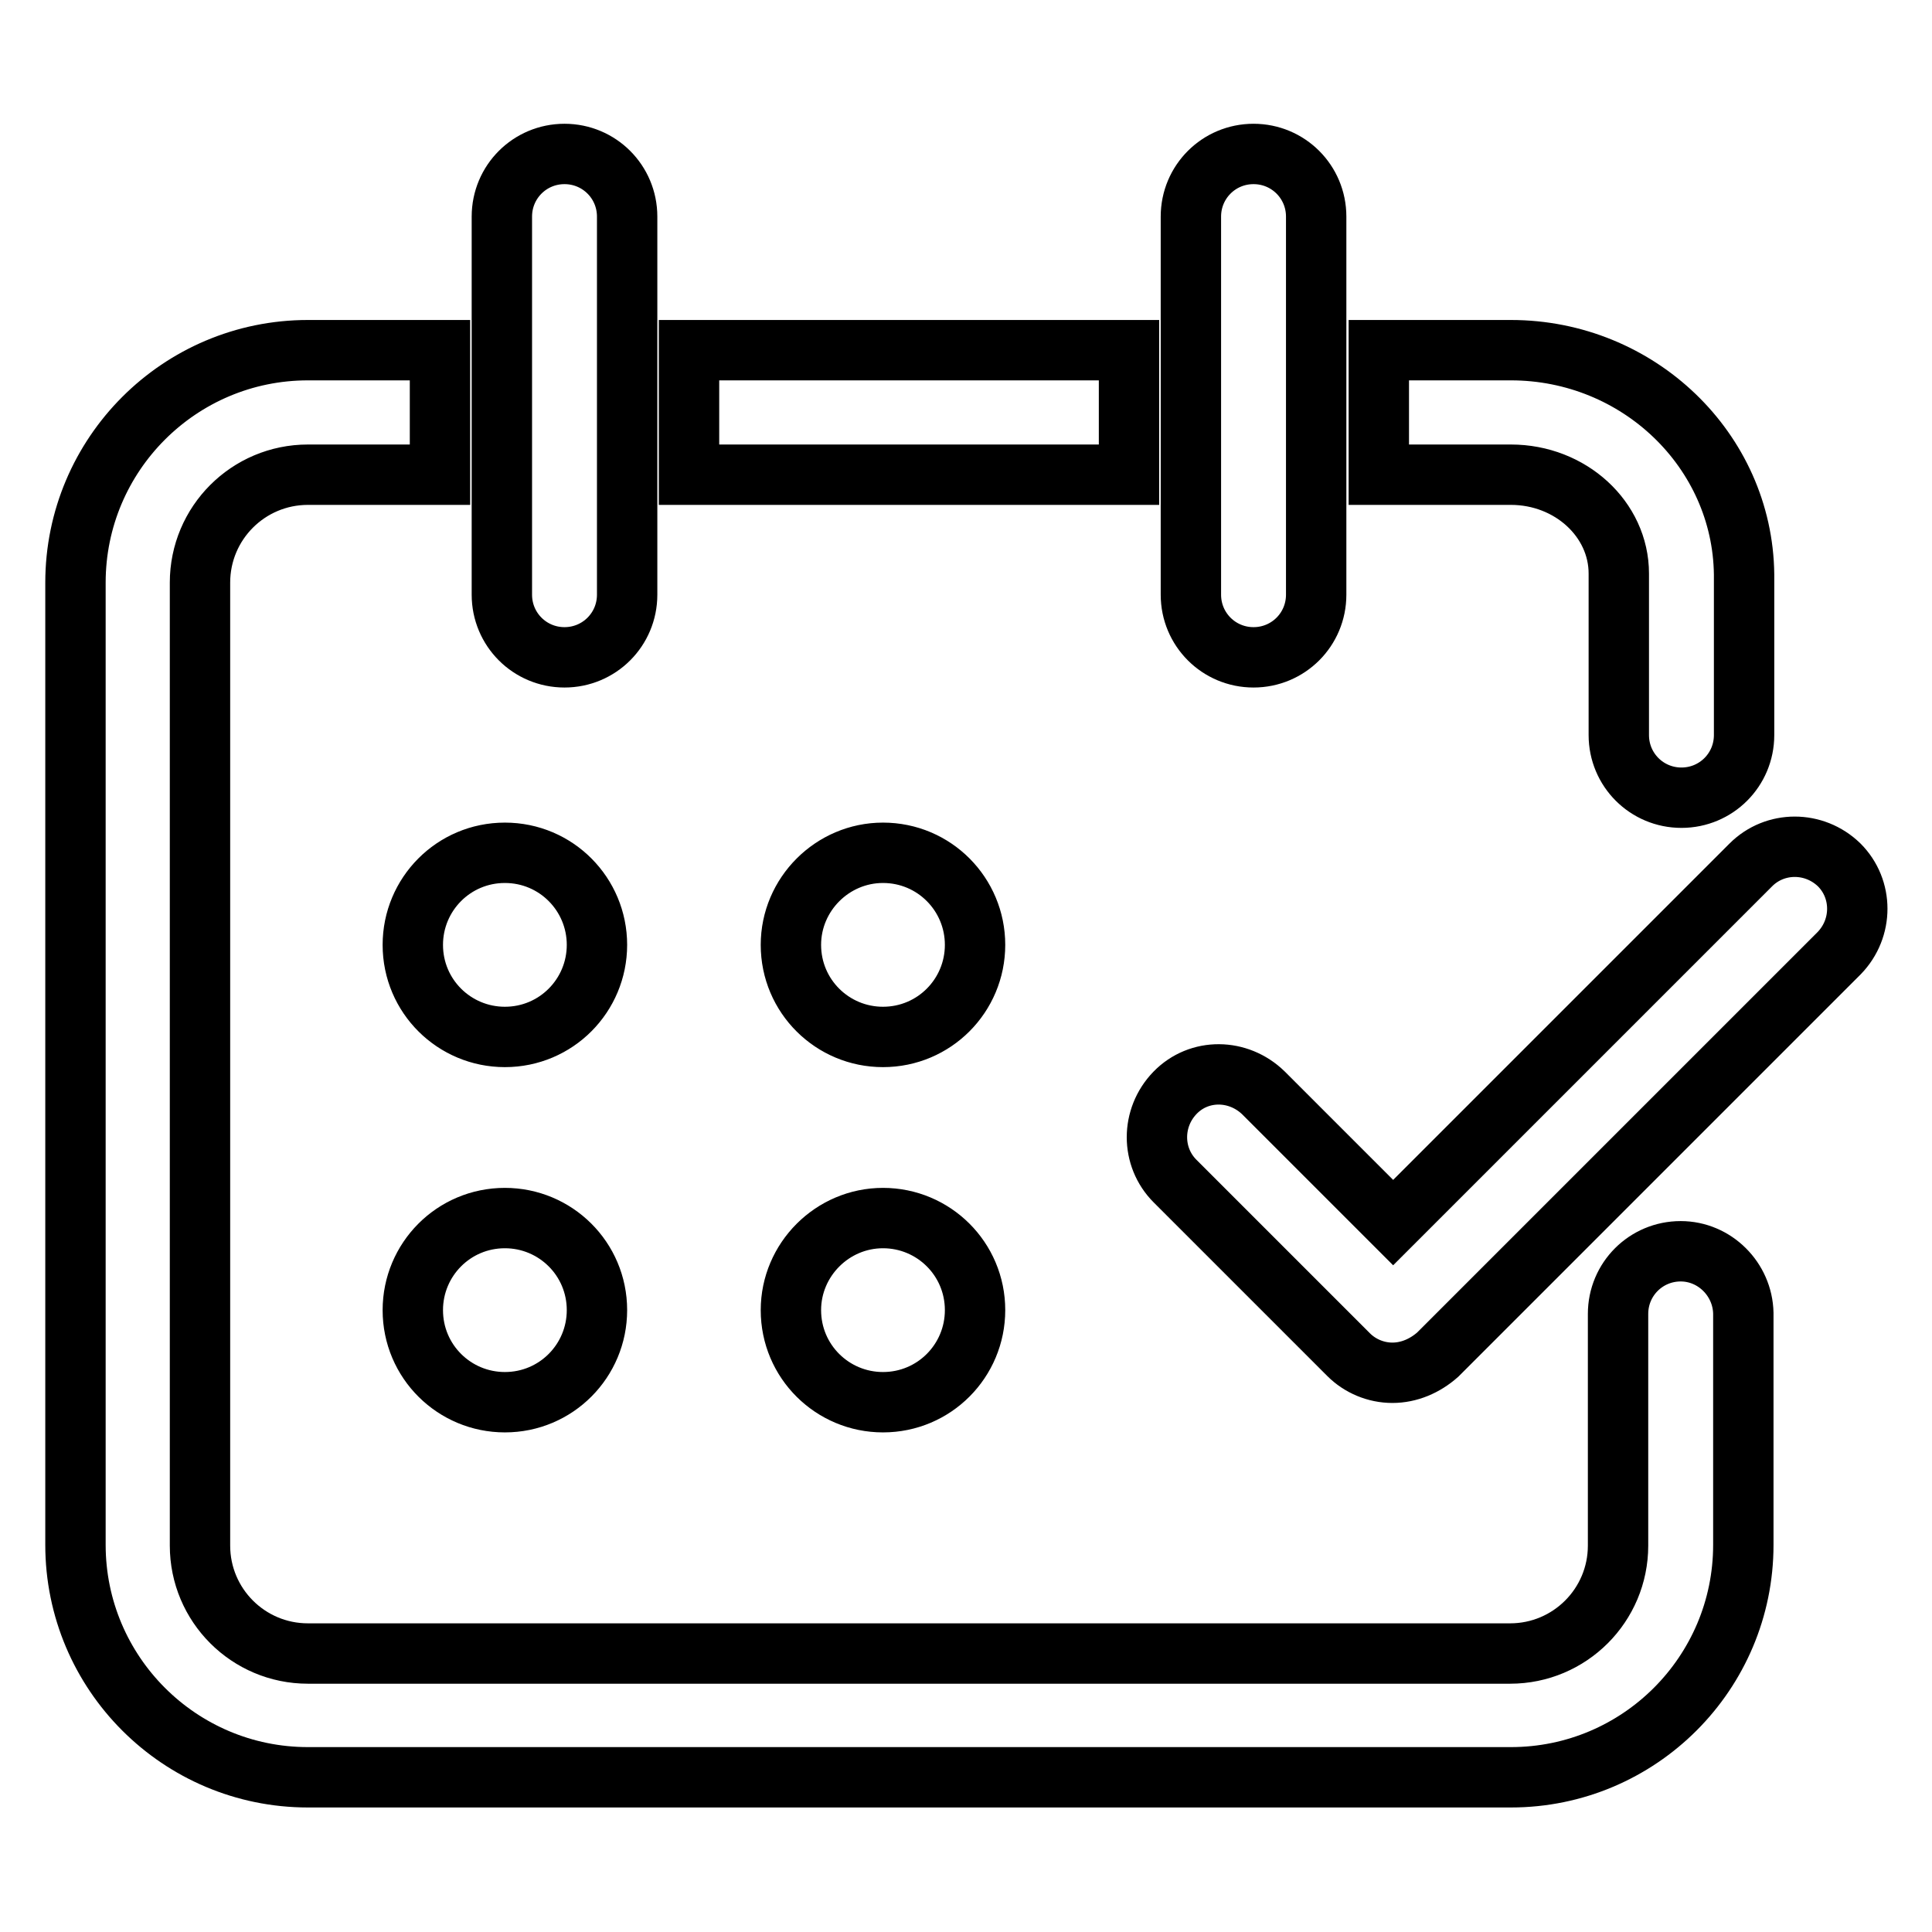 <?xml version="1.0" encoding="utf-8"?>
<!-- Svg Vector Icons : http://www.onlinewebfonts.com/icon -->
<!DOCTYPE svg PUBLIC "-//W3C//DTD SVG 1.1//EN" "http://www.w3.org/Graphics/SVG/1.1/DTD/svg11.dtd">
<svg version="1.1" xmlns="http://www.w3.org/2000/svg" xmlns:xlink="http://www.w3.org/1999/xlink" x="0px" y="0px" viewBox="0 0 256 256" enable-background="new 0 0 256 256" xml:space="preserve">
<g> <path stroke-width="8" fill-opacity="0" stroke="#000000"  d="M74.8,87.1c-4.6,0-8.3-3.7-8.3-8.3V28.7c0-4.6,3.7-8.3,8.3-8.3c4.6,0,8.3,3.7,8.3,8.3v50.1 C83.1,83.4,79.4,87.1,74.8,87.1z M166.1,87.1c-4.6,0-8.3-3.7-8.3-8.3V28.7c0-4.6,3.7-8.3,8.3-8.3c4.6,0,8.3,3.7,8.3,8.3v50.1 C174.4,83.4,170.7,87.1,166.1,87.1z M184.5,181.9c-2.2,0-4.3-0.9-5.8-2.4l-23-23c-3.2-3.2-3.2-8.4,0-11.7s8.4-3.2,11.7,0l17.2,17.2 l47.4-47.4c3.2-3.2,8.4-3.2,11.7,0c3.2,3.2,3.2,8.4,0,11.7l-53.2,53.2C188.8,181,186.7,181.9,184.5,181.9z M54.7,125.2 c0,6.8,5.5,12.2,12.2,12.2c6.8,0,12.2-5.5,12.2-12.2S73.7,113,66.9,113C60.1,113,54.7,118.5,54.7,125.2z M104.8,125.2 c0,6.8,5.5,12.2,12.2,12.2c6.8,0,12.2-5.5,12.2-12.2S123.8,113,117,113C110.3,113,104.8,118.5,104.8,125.2L104.8,125.2z  M54.7,173.6c0,6.8,5.5,12.2,12.2,12.2c6.8,0,12.2-5.5,12.2-12.2c0-6.8-5.5-12.2-12.2-12.2C60.1,161.4,54.7,166.9,54.7,173.6z  M104.8,173.6c0,6.8,5.5,12.2,12.2,12.2c6.8,0,12.2-5.5,12.2-12.2c0-6.8-5.5-12.2-12.2-12.2C110.3,161.4,104.8,166.9,104.8,173.6 L104.8,173.6z M200.2,46.4h-17.5v16.5h17.5c7.9,0,14.3,5.9,14.3,13.1v21.4c0,4.6,3.7,8.3,8.3,8.3c4.6,0,8.3-3.7,8.3-8.3V76.1 C230.9,59.7,217.1,46.4,200.2,46.4z M91.3,46.4h58.3v16.5H91.3V46.4z M222.7,165.8c-4.6,0-8.3,3.7-8.3,8.3v30.7 c0,7.9-6.4,14.3-14.3,14.3H40.8c-7.9,0-14.3-6.4-14.3-14.3V77.2c0-7.9,6.4-14.3,14.3-14.3h17.5V46.4H40.8 c-17,0-30.8,13.8-30.8,30.8v127.5c0,17,13.8,30.8,30.8,30.8h159.4c17,0,30.8-13.8,30.8-30.8V174 C230.9,169.5,227.2,165.8,222.7,165.8z"/></g>
</svg>
